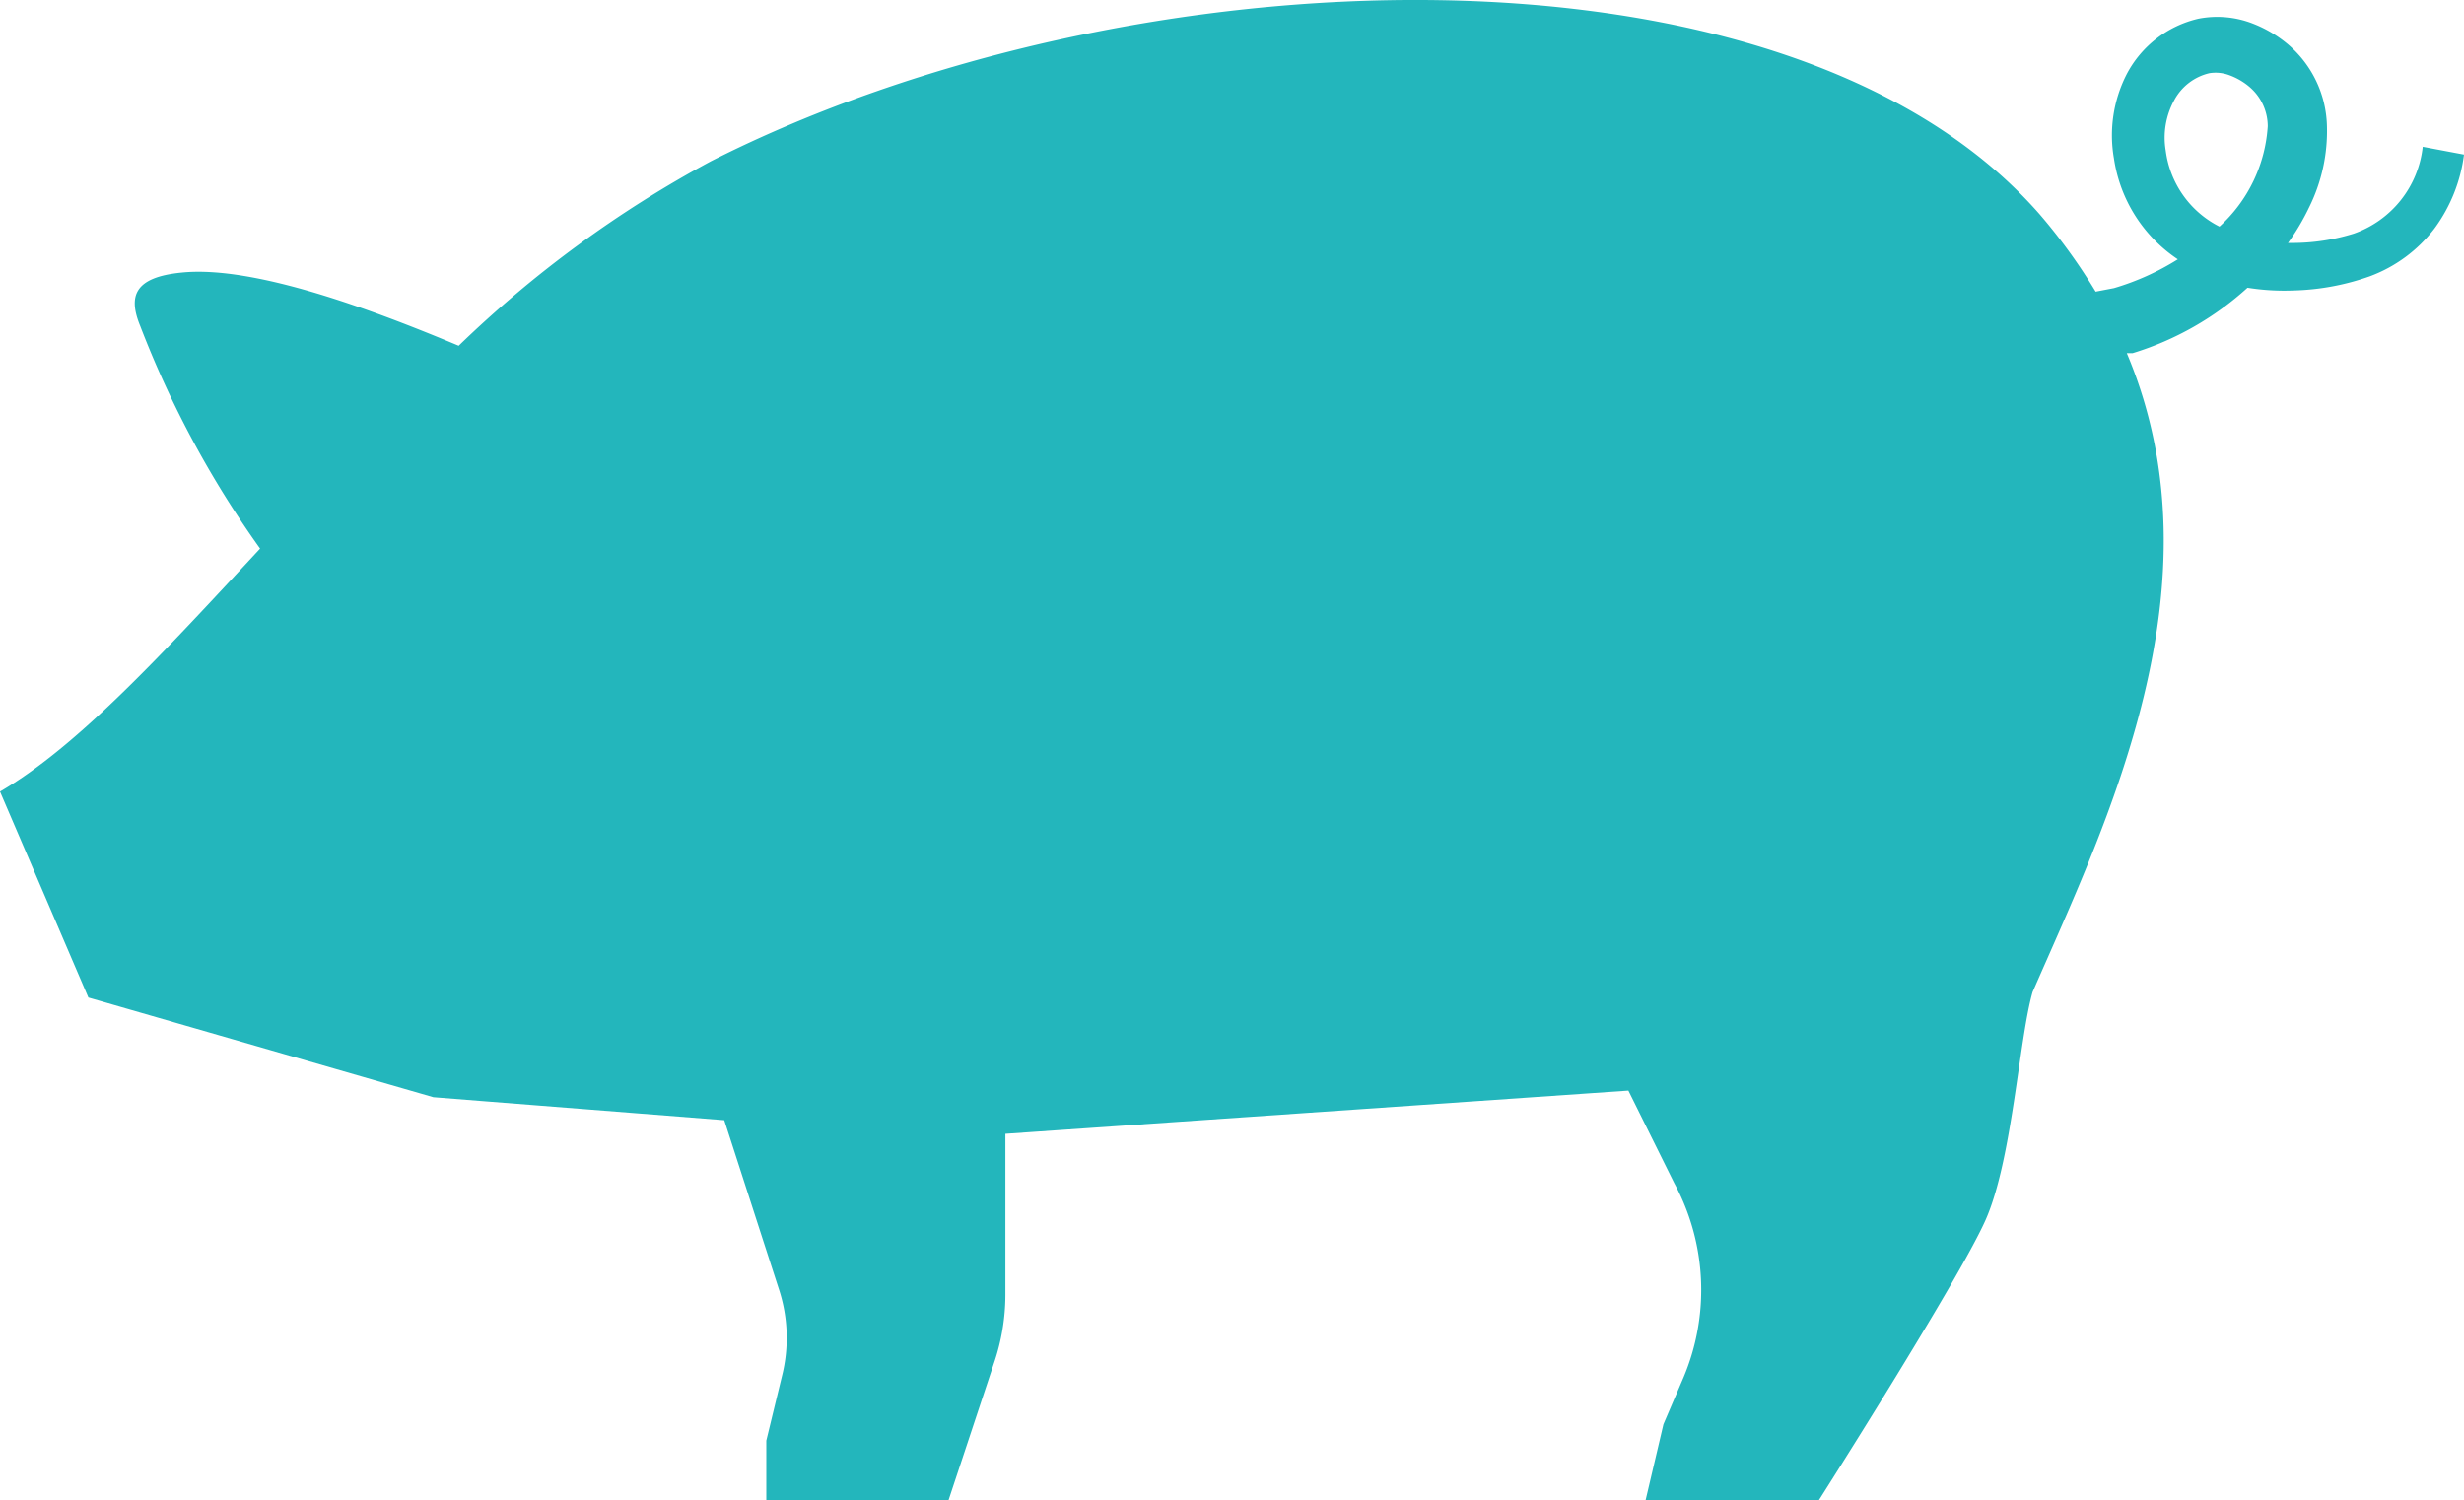 <svg xmlns="http://www.w3.org/2000/svg" viewBox="0 0 63.28 38.53"><defs><style>.cls-1{fill:#23b6bc;}</style></defs><g id="レイヤー_2" data-name="レイヤー 2"><g id="main"><path class="cls-1" d="M62.22,3.77A2.67,2.67,0,0,1,60.45,6a5.32,5.32,0,0,1-1.57.24h-.12a5.9,5.9,0,0,0,.54-.91,4.41,4.41,0,0,0,.46-2.1,2.84,2.84,0,0,0-1-2.09,3.19,3.19,0,0,0-1-.57A2.52,2.52,0,0,0,56.46.48,2.79,2.79,0,0,0,54.62,1.9a3.44,3.44,0,0,0-.33,2.17,3.78,3.78,0,0,0,1.64,2.59,6.55,6.55,0,0,1-1.64.74l-.47.09a14.65,14.65,0,0,0-1.45-2C45.88-1.9,29-1.3,18.26,4.14a29.23,29.23,0,0,0-6.48,4.74C9.68,8,6.56,6.81,4.67,7c-1.23.12-1.38.61-1.07,1.37a25.67,25.67,0,0,0,3.08,5.72C4.2,16.76,2,19.17,0,20.33l2.27,5.29,8.86,2.56,7.47.59L20,33.1a4,4,0,0,1,.08,2.25L19.68,37v1.56h4.67L25.53,35a5.43,5.43,0,0,0,.29-1.74V29.12l16-1.11L43,30.39a5.78,5.78,0,0,1,.23,5l-.51,1.19-.47,2h4.43s3.62-5.69,4.31-7.24.86-4.65,1.21-5.86C54.1,21.13,57.12,15,54.62,9.07l.15,0a7.76,7.76,0,0,0,2.95-1.68,6,6,0,0,0,1.19.07,6.32,6.32,0,0,0,1.94-.36,3.71,3.71,0,0,0,1.67-1.23,4.06,4.06,0,0,0,.76-1.9ZM57,5.82a2.55,2.55,0,0,1-1.38-1.95,2,2,0,0,1,.22-1.3,1.38,1.38,0,0,1,.9-.69,1,1,0,0,1,.51.05,1.68,1.68,0,0,1,.53.31,1.33,1.33,0,0,1,.46,1A3.81,3.81,0,0,1,57,5.82Z"/></g></g></svg>
